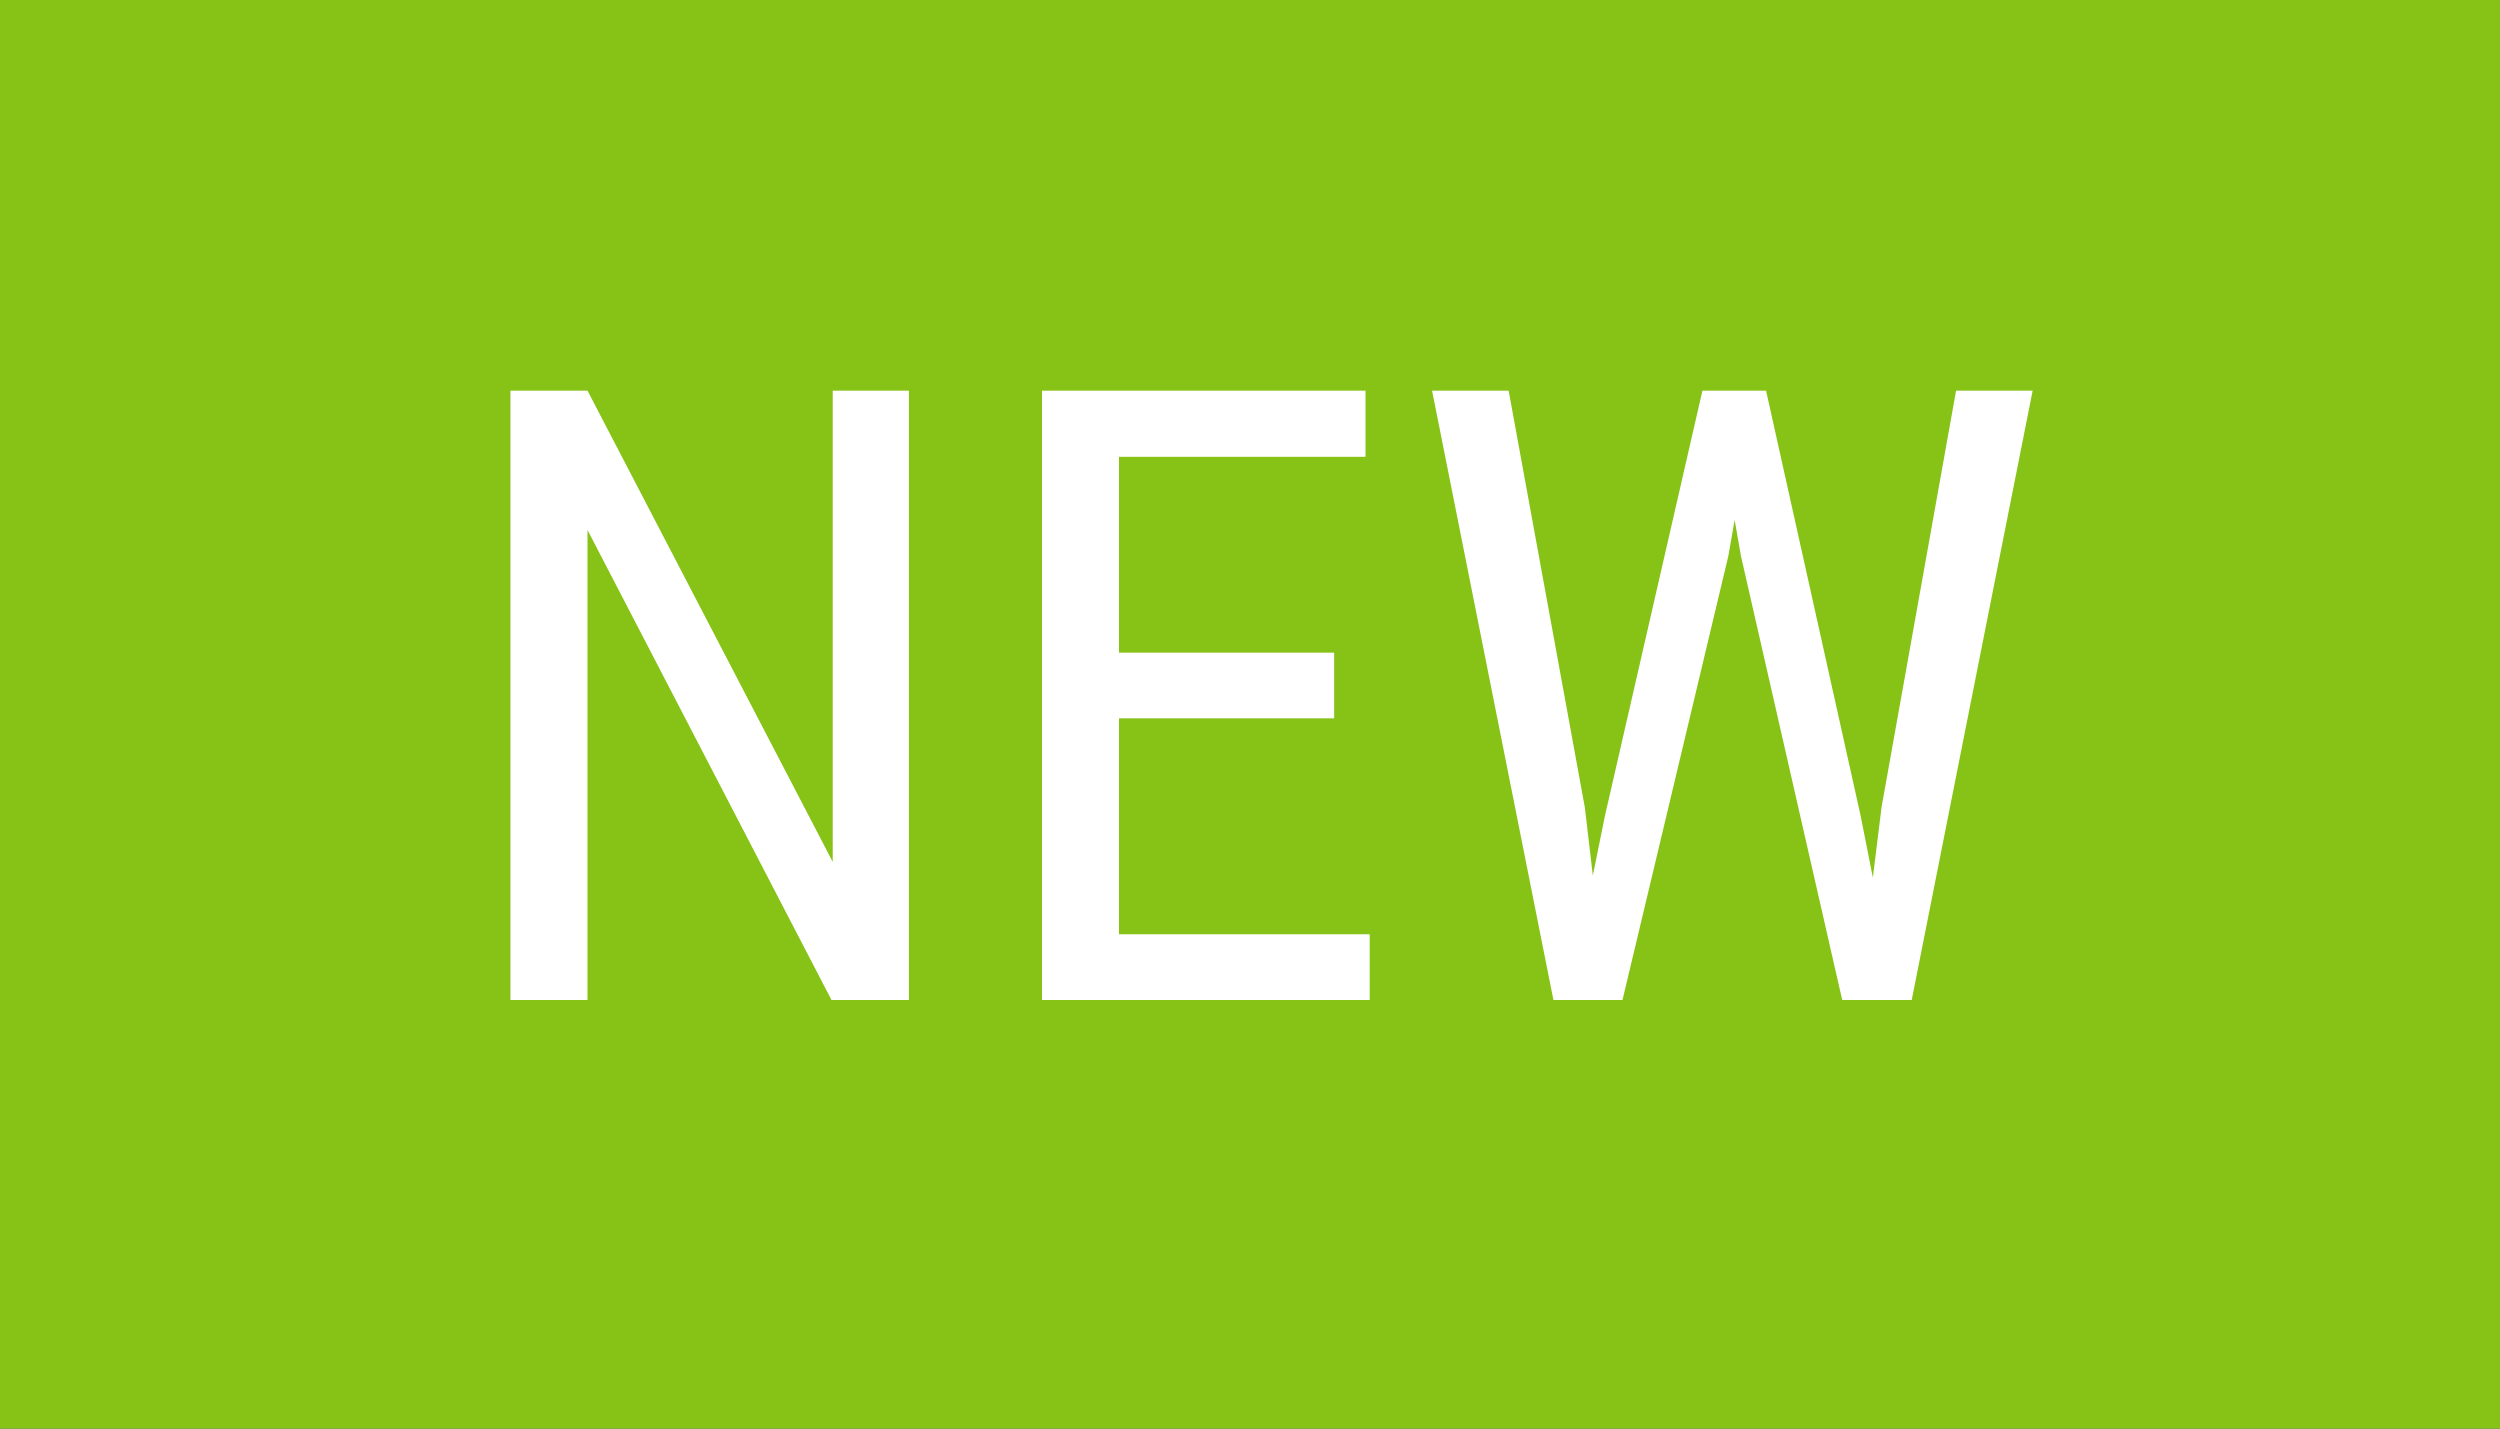 <?xml version="1.0" encoding="UTF-8"?> <svg xmlns="http://www.w3.org/2000/svg" width="35" height="20" viewBox="0 0 35 20" fill="none"><rect x="0" y="0" width="35" height="20" fill="#333333" stroke="none"/><g clip-path="url(#clip0_1391_5)"><path d="M35 0H0V20H35V0Z" fill="#87C217"></path><path d="M12.725 5.469V14H11.641L8.225 7.42V14H7.146V5.469H8.225L11.658 12.066V5.469H12.725ZM19.176 13.08V14H15.473V13.08H19.176ZM15.666 5.469V14H14.588V5.469H15.666ZM18.678 9.137V10.057H15.473V9.137H18.678ZM19.117 5.469V6.395H15.473V5.469H19.117ZM22.469 11.422L23.834 5.469H24.602L24.197 7.783L22.715 14H21.947L22.469 11.422ZM21.121 5.469L22.188 11.305L22.504 14H21.748L20.049 5.469H21.121ZM26.342 11.299L27.385 5.469H28.457L26.764 14H26.008L26.342 11.299ZM24.725 5.469L26.049 11.422L26.559 14H25.791L24.373 7.783L23.969 5.469H24.725Z" fill="white"></path></g><defs><clipPath id="clip0_1391_5"><rect width="35" height="20" fill="white"></rect></clipPath></defs></svg> 